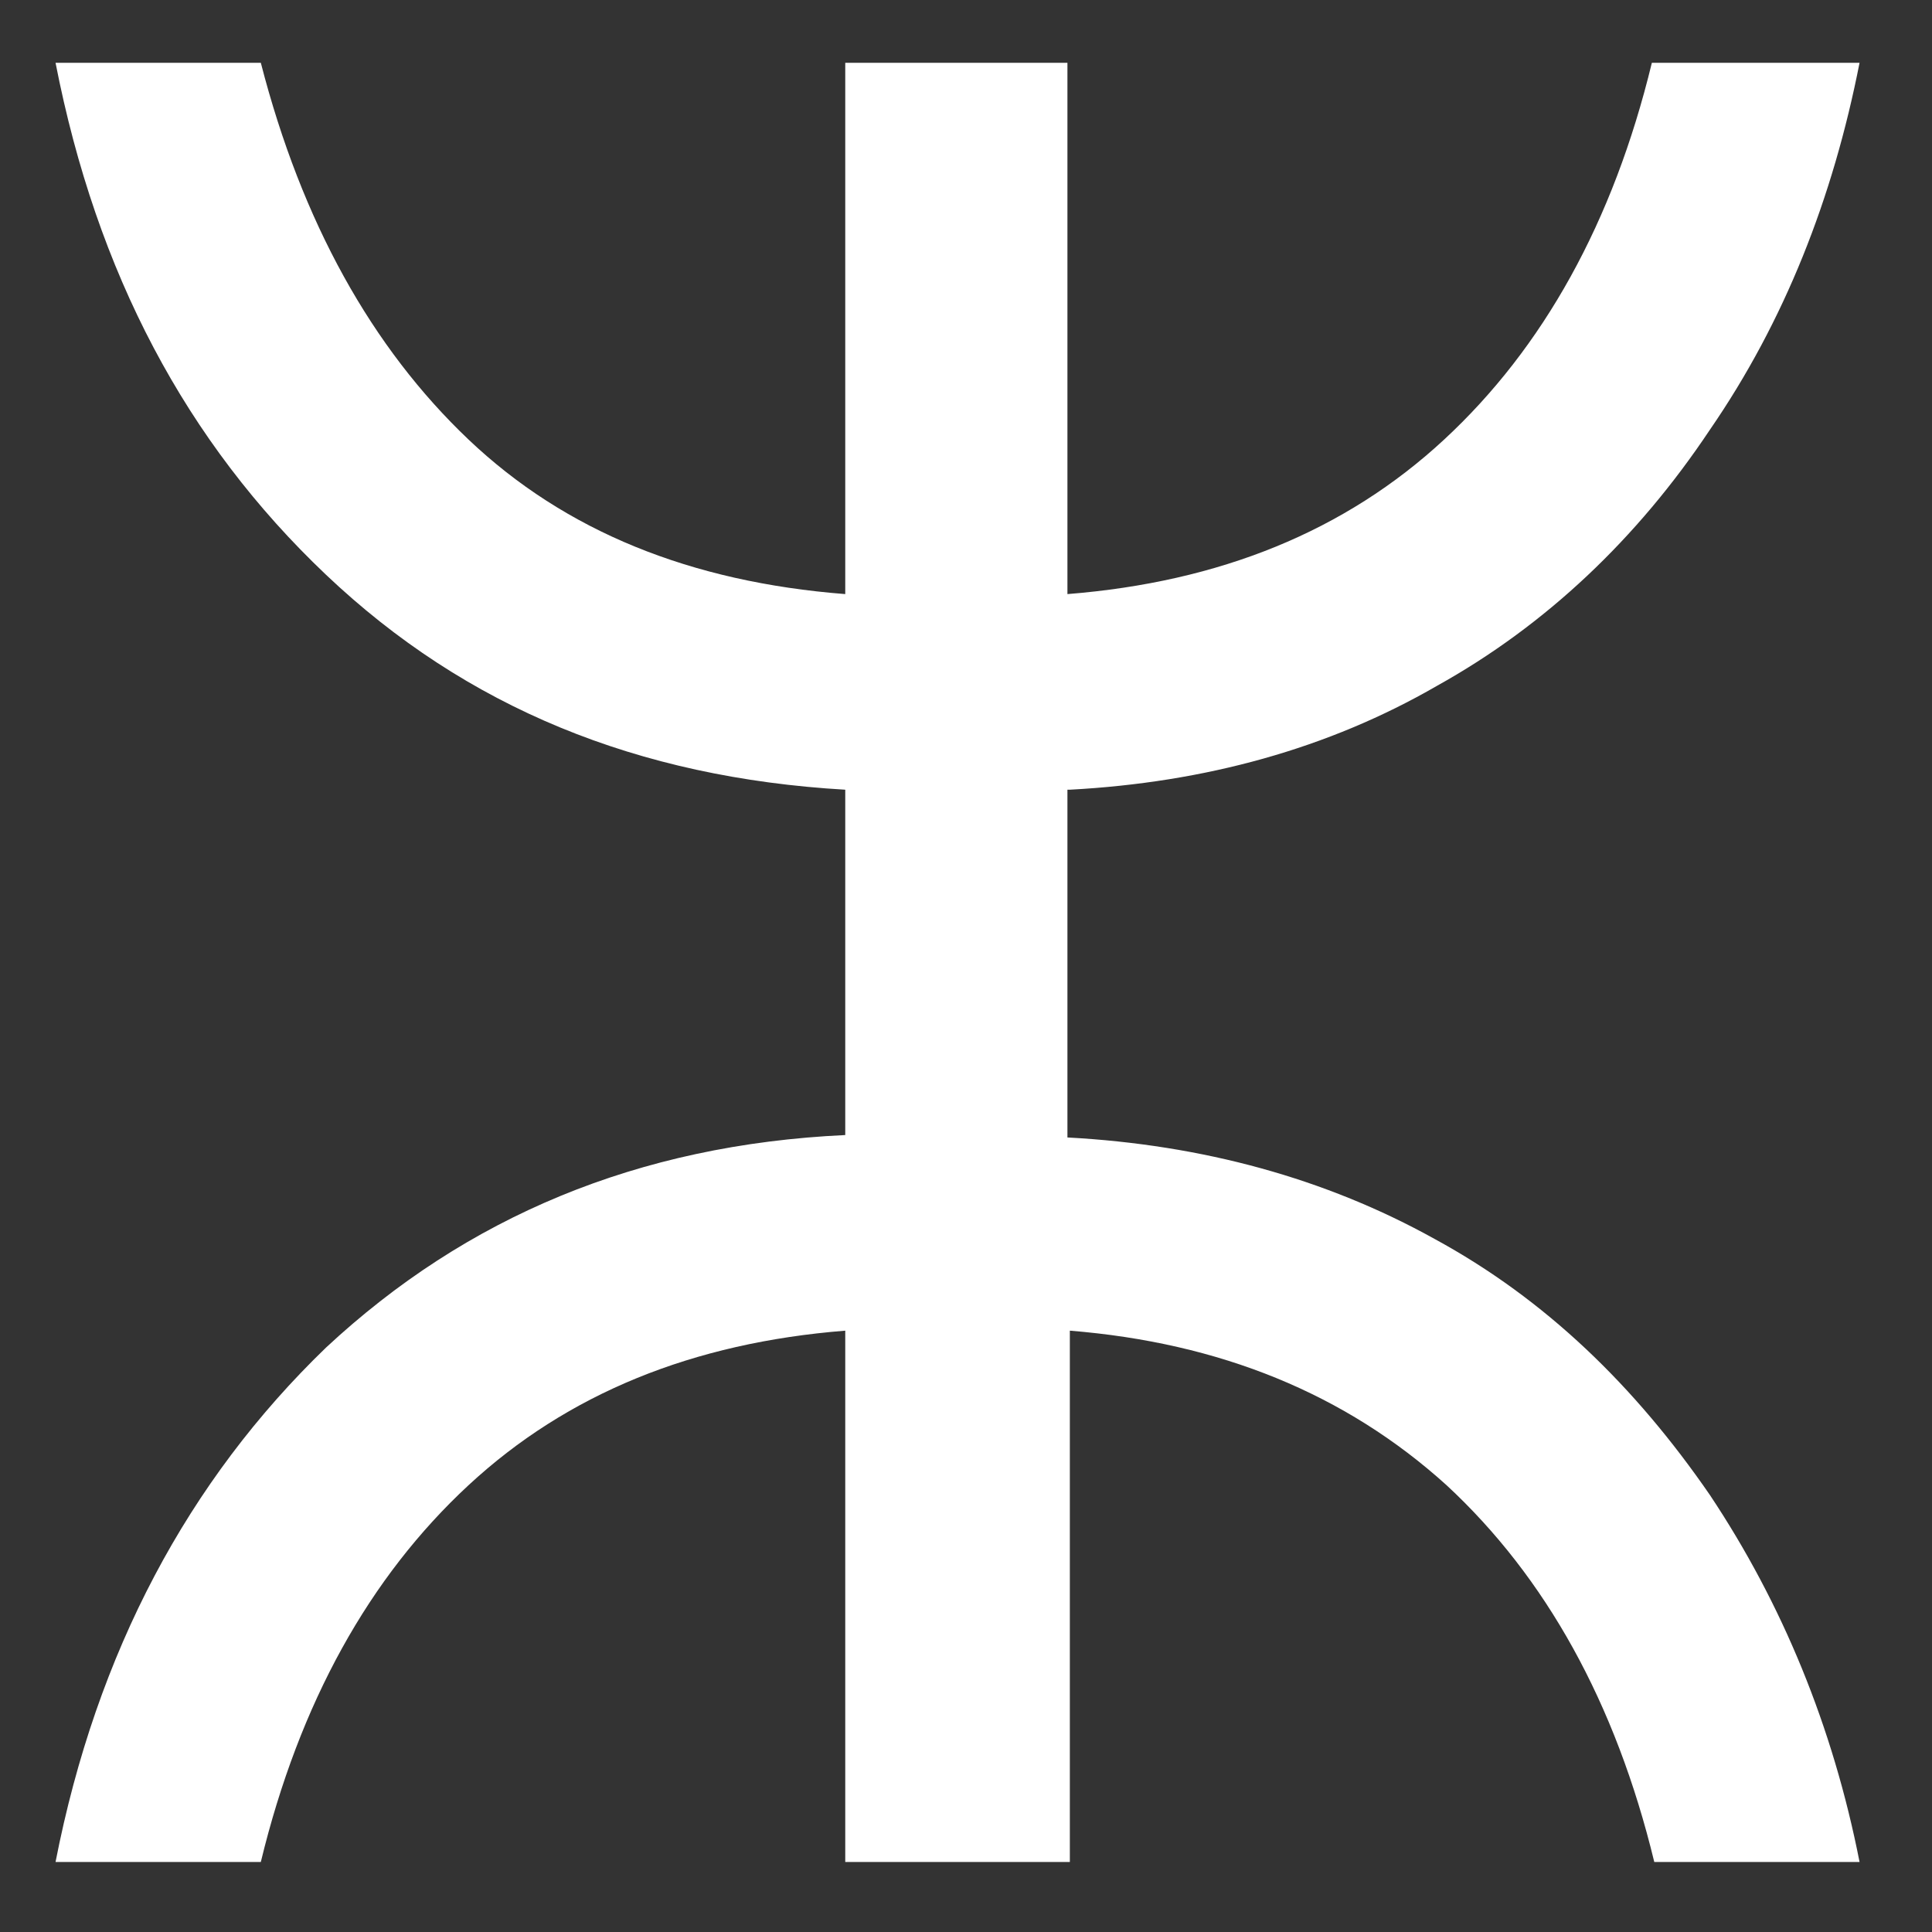 <?xml version="1.0" encoding="utf-8"?>
<!-- Generator: Adobe Illustrator 19.2.0, SVG Export Plug-In . SVG Version: 6.00 Build 0)  -->
<svg version="1.1" id="Capa_1" xmlns="http://www.w3.org/2000/svg" xmlns:xlink="http://www.w3.org/1999/xlink" x="0px" y="0px"
	 viewBox="0 0 80 80" style="enable-background:new 0 0 80 80;" xml:space="preserve">
<rect x="0" y="0" width="80" height="80" fill="#333333" stroke="none"/>
<style type="text/css">
	.st0{fill:#ffffff;}
</style>
<path class="st0" d="M44.3,32.7c5.6-0.3,10.7-1.7,15.2-4.3c4.5-2.5,8.3-6.1,11.3-10.6c3.1-4.5,5.1-9.6,6.2-15.2h-8.6
	c-1.6,6.6-4.5,11.8-8.6,15.6c-4.1,3.8-9.3,5.9-15.6,6.4v-22H35v22c-6.4-0.5-11.6-2.6-15.6-6.4c-4-3.8-6.9-9-8.6-15.6H2.3
	C4,11.3,7.7,18.3,13.5,23.8c5.8,5.5,12.9,8.4,21.5,8.9V47c-8.6,0.4-15.7,3.4-21.5,8.8C7.8,61.3,4,68.4,2.3,77.1h8.5
	c1.6-6.6,4.5-11.8,8.6-15.6c4.1-3.8,9.3-5.9,15.6-6.4v22h9.3v-22c6.2,0.5,11.4,2.6,15.6,6.4c4.1,3.8,7,9,8.6,15.6H77
	c-1.1-5.6-3.2-10.7-6.2-15.2c-3.1-4.5-6.8-8.1-11.4-10.6c-4.5-2.5-9.6-3.9-15.2-4.2V32.7z"/>
</svg>
